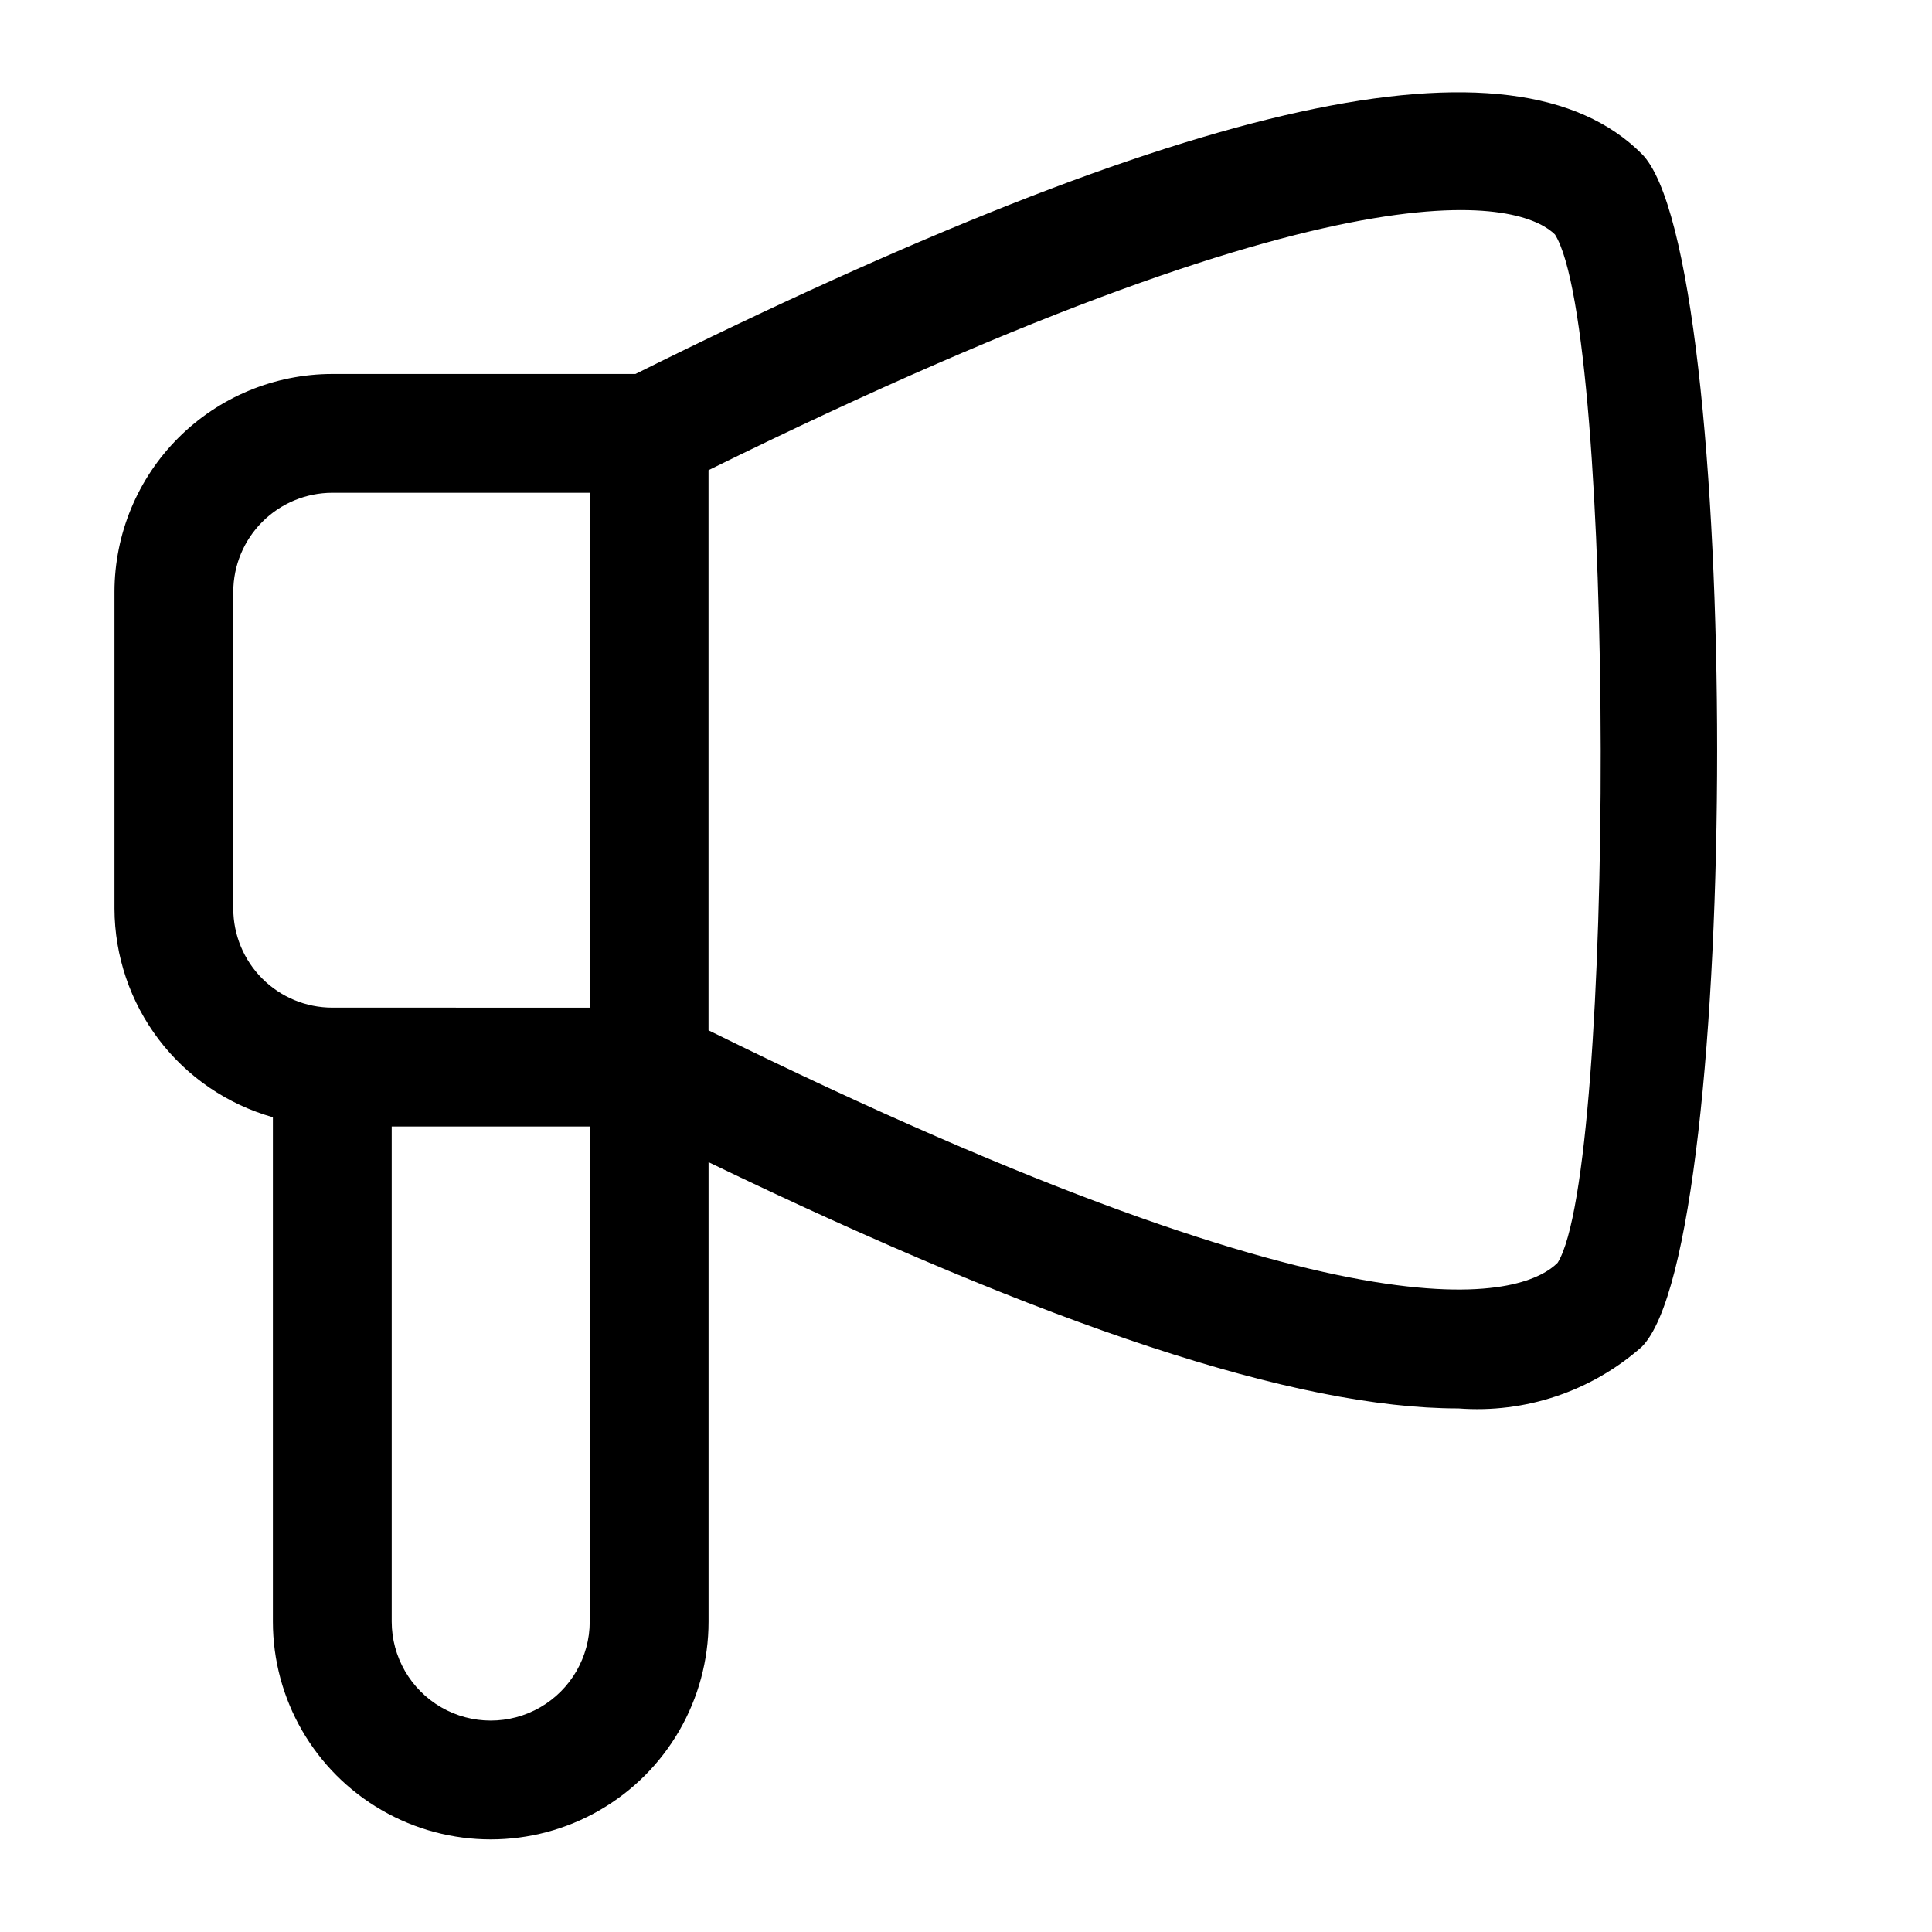 <?xml version="1.0" encoding="UTF-8"?>
<!-- Uploaded to: ICON Repo, www.svgrepo.com, Generator: ICON Repo Mixer Tools -->
<svg fill="#000000" width="800px" height="800px" version="1.1" viewBox="144 144 512 512" xmlns="http://www.w3.org/2000/svg">
 <path d="m312.38 243.11h-80.316c-15.305 0.016-29.98 6.102-40.801 16.926-10.824 10.82-16.91 25.496-16.93 40.801v83.969c0.043 12.523 4.164 24.691 11.738 34.668 7.574 9.973 18.195 17.203 30.246 20.605v133.66c0 20.621 11.004 39.68 28.867 49.992 17.859 10.312 39.867 10.312 57.727 0s28.863-29.371 28.863-49.992v-121.75c90.266 43.559 155.68 65.266 198.65 65.266v-0.004c17.754 1.367 35.301-4.516 48.641-16.309 26.66-26.621 26.66-289.59 0-316.18-33.84-33.859-118.69-15.262-266.68 58.359zm-12.094 330.62c0 9.371-5 18.035-13.117 22.723-8.121 4.688-18.125 4.688-26.242 0-8.117-4.688-13.121-13.352-13.121-22.723v-131.2h52.48zm0-162.69-68.223-0.004c-6.957-0.004-13.629-2.769-18.551-7.691-4.918-4.918-7.684-11.59-7.691-18.547v-83.969c0.012-6.957 2.781-13.625 7.699-18.543 4.918-4.918 11.586-7.688 18.543-7.695h68.223zm256.52 67.594c-7.828 7.852-47.086 26.156-225.04-61.59v-148.44c177.91-87.727 217.27-69.465 224.32-62.453 16.039 25.551 16.039 247.79 0.715 272.48z"/>
</svg>